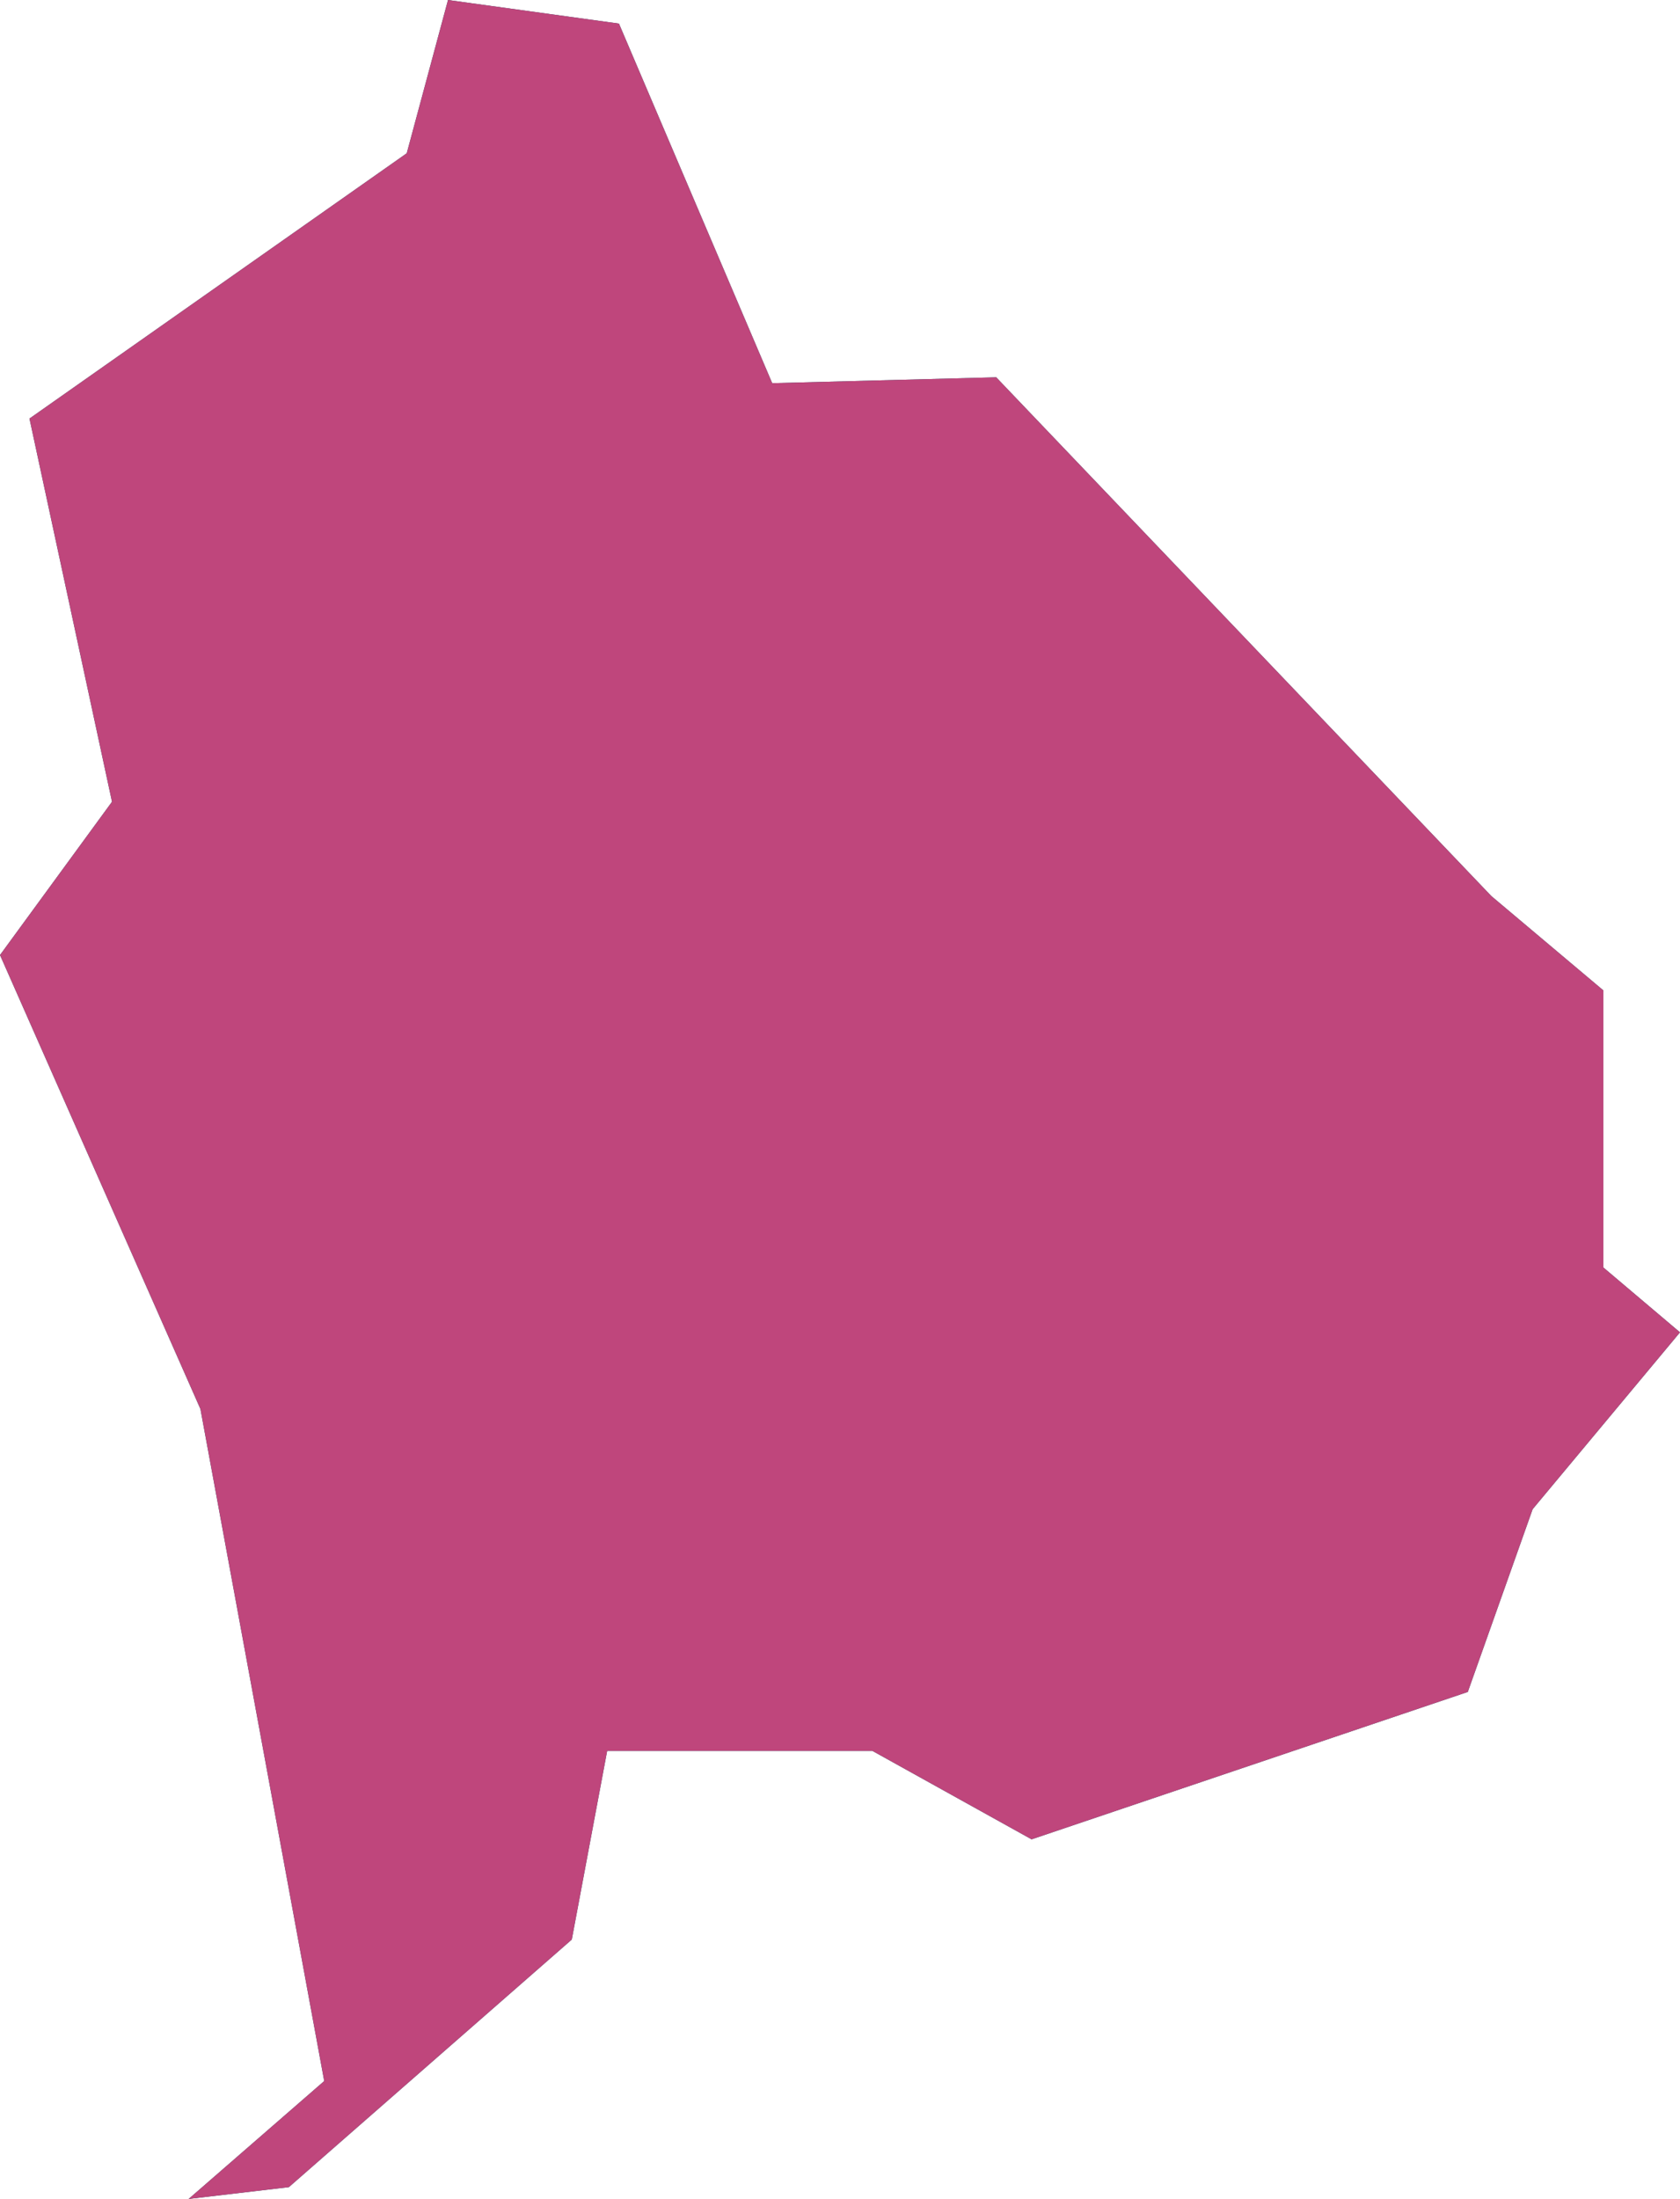 <?xml version="1.0" encoding="utf-8"?>
<!-- Generator: Adobe Illustrator 23.0.1, SVG Export Plug-In . SVG Version: 6.00 Build 0)  -->
<svg version="1.1" id="Layer_1" xmlns="http://www.w3.org/2000/svg" xmlns:xlink="http://www.w3.org/1999/xlink" x="0px" y="0px"
	 viewBox="0 0 28.5 37.3" style="enable-background:new 0 0 28.5 37.3;" xml:space="preserve">
<style type="text/css">
	.st0{fill:#0C5665;}
	.st1{opacity:1;fill:#BF467C;}
</style>
<polygon class="st0" points="3.4,23.9 5.5,35.3 3.2,37.3 4.9,37.1 9.7,32.9 10.3,29.7 14.8,29.7 17.5,31.2 24.9,28.7 26,25.6 
	28.5,22.6 27.2,21.5 27.2,16.8 25.3,15.2 16.9,6.4 13.1,6.5 10.5,0.4 7.6,0 6.9,2.6 0.5,7.1 1.9,13.6 0,16.2 "/>
<polygon class="st1" points="3.4,23.9 5.5,35.3 3.2,37.3 4.9,37.1 9.7,32.9 10.3,29.7 14.8,29.7 17.5,31.2 24.9,28.7 26,25.6 
	28.5,22.6 27.2,21.5 27.2,16.8 25.3,15.2 16.9,6.4 13.1,6.5 10.5,0.4 7.6,0 6.9,2.6 0.5,7.1 1.9,13.6 0,16.2 "/>
</svg>

